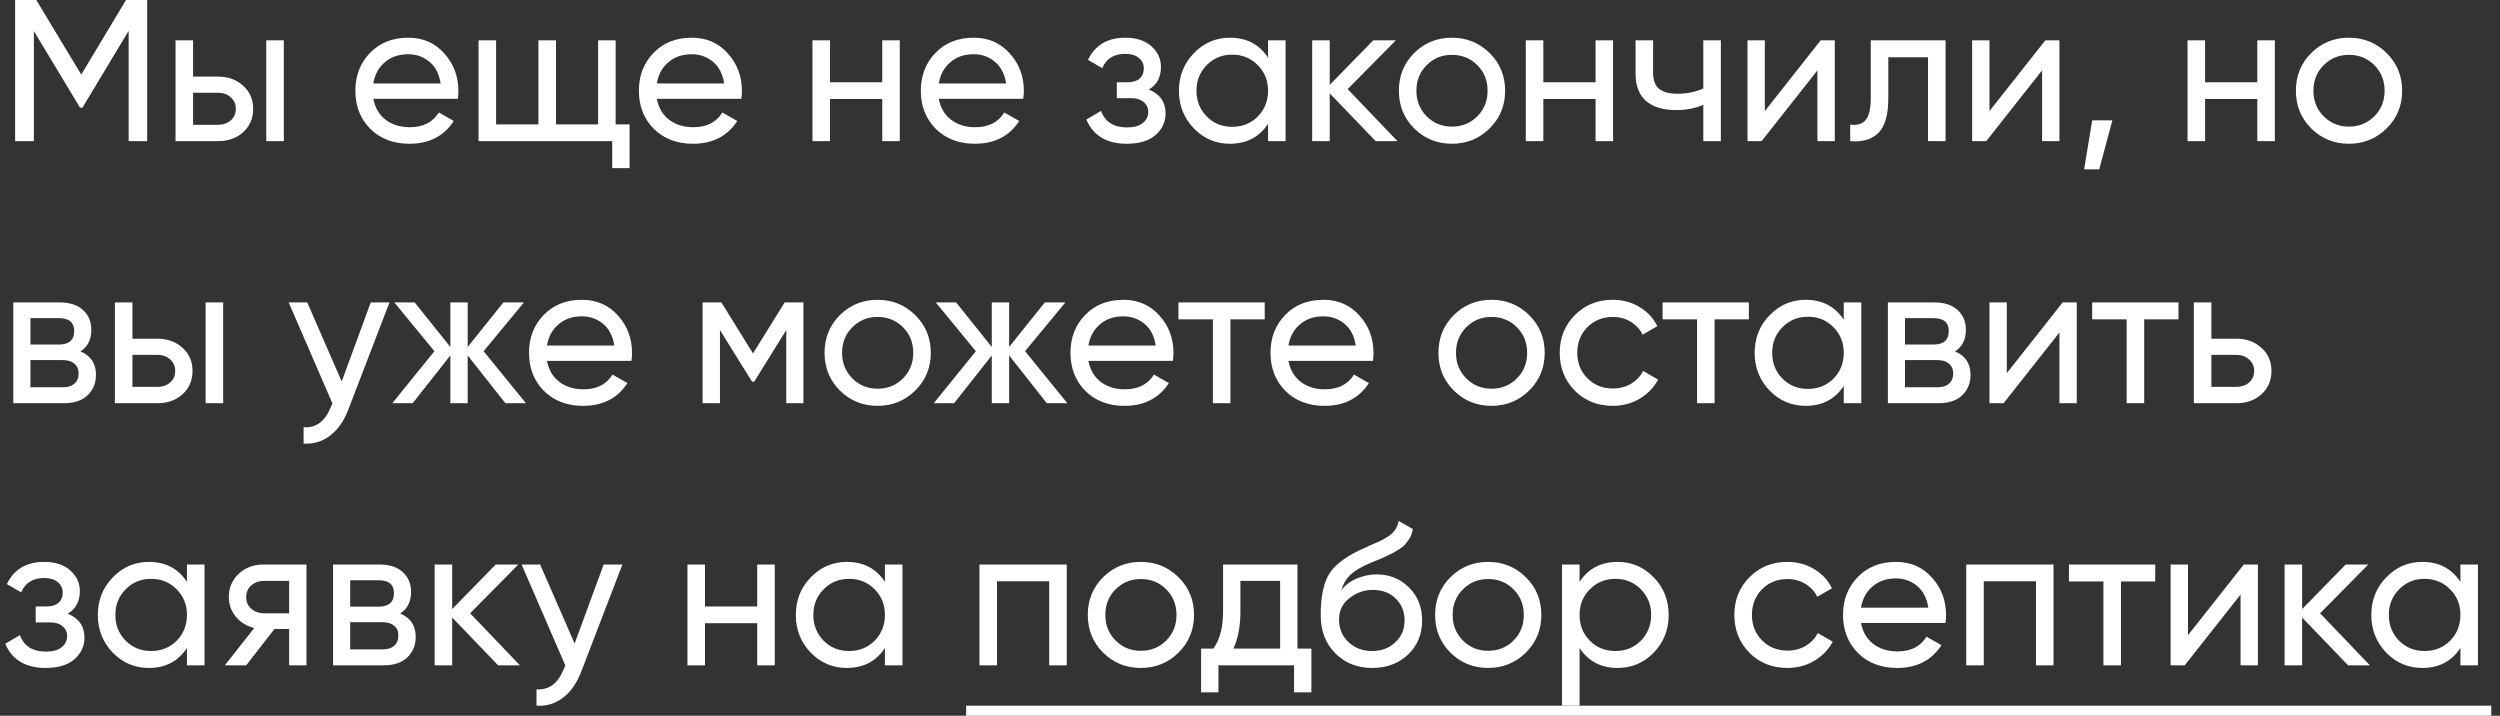 <?xml version="1.0" encoding="UTF-8"?> <svg xmlns="http://www.w3.org/2000/svg" width="248" height="71" viewBox="0 0 248 71" fill="none"><rect x="0" y="0" width="248" height="71" fill="#333333" stroke="none"/><path d="M14.6 -9.53674e-07V14H12.76V3.06L8.18 10.68H7.94L3.36 3.08V14H1.5V-9.53674e-07H3.6L8.06 7.4L12.5 -9.53674e-07H14.6ZM21.634 7.6C22.634 7.6 23.46 7.9 24.114 8.5C24.78 9.087 25.114 9.853 25.114 10.8C25.114 11.747 24.78 12.52 24.114 13.12C23.46 13.707 22.634 14 21.634 14H17.414V4H19.154V7.6H21.634ZM26.414 4H28.154V14H26.414V4ZM21.634 12.38C22.127 12.38 22.54 12.24 22.874 11.96C23.22 11.667 23.394 11.28 23.394 10.8C23.394 10.32 23.22 9.933 22.874 9.64C22.54 9.347 22.127 9.2 21.634 9.2H19.154V12.38H21.634ZM37.032 9.8C37.206 10.693 37.612 11.387 38.252 11.88C38.906 12.373 39.706 12.62 40.652 12.62C41.972 12.62 42.932 12.133 43.532 11.16L45.012 12C44.039 13.507 42.572 14.26 40.612 14.26C39.026 14.26 37.732 13.767 36.732 12.78C35.745 11.78 35.252 10.52 35.252 9C35.252 7.493 35.739 6.24 36.712 5.24C37.685 4.24 38.946 3.74 40.492 3.74C41.959 3.74 43.152 4.26 44.072 5.3C45.005 6.327 45.472 7.567 45.472 9.02C45.472 9.273 45.452 9.533 45.412 9.8H37.032ZM40.492 5.38C39.559 5.38 38.785 5.647 38.172 6.18C37.559 6.7 37.179 7.4 37.032 8.28H43.712C43.566 7.333 43.192 6.613 42.592 6.12C41.992 5.627 41.292 5.38 40.492 5.38ZM61.072 12.34H62.452V16.68H60.732V14H47.472V4H49.212V12.34H53.412V4H55.152V12.34H59.332V4H61.072V12.34ZM65.157 9.8C65.331 10.693 65.737 11.387 66.377 11.88C67.031 12.373 67.831 12.62 68.777 12.62C70.097 12.62 71.057 12.133 71.657 11.16L73.137 12C72.164 13.507 70.697 14.26 68.737 14.26C67.15 14.26 65.857 13.767 64.857 12.78C63.87 11.78 63.377 10.52 63.377 9C63.377 7.493 63.864 6.24 64.837 5.24C65.811 4.24 67.07 3.74 68.617 3.74C70.084 3.74 71.277 4.26 72.197 5.3C73.13 6.327 73.597 7.567 73.597 9.02C73.597 9.273 73.577 9.533 73.537 9.8H65.157ZM68.617 5.38C67.684 5.38 66.91 5.647 66.297 6.18C65.684 6.7 65.304 7.4 65.157 8.28H71.837C71.691 7.333 71.317 6.613 70.717 6.12C70.117 5.627 69.417 5.38 68.617 5.38ZM87.517 4H89.257V14H87.517V9.82H82.337V14H80.597V4H82.337V8.16H87.517V4ZM93.126 9.8C93.299 10.693 93.706 11.387 94.346 11.88C94.999 12.373 95.799 12.62 96.746 12.62C98.066 12.62 99.026 12.133 99.626 11.16L101.106 12C100.133 13.507 98.666 14.26 96.706 14.26C95.119 14.26 93.826 13.767 92.826 12.78C91.839 11.78 91.346 10.52 91.346 9C91.346 7.493 91.833 6.24 92.806 5.24C93.779 4.24 95.039 3.74 96.586 3.74C98.053 3.74 99.246 4.26 100.166 5.3C101.099 6.327 101.566 7.567 101.566 9.02C101.566 9.273 101.546 9.533 101.506 9.8H93.126ZM96.586 5.38C95.653 5.38 94.879 5.647 94.266 6.18C93.653 6.7 93.273 7.4 93.126 8.28H99.806C99.659 7.333 99.286 6.613 98.686 6.12C98.086 5.627 97.386 5.38 96.586 5.38ZM113.966 8.88C115.073 9.333 115.626 10.127 115.626 11.26C115.626 12.1 115.293 12.813 114.626 13.4C113.959 13.973 113.013 14.26 111.786 14.26C109.786 14.26 108.446 13.46 107.766 11.86L109.226 11C109.613 12.093 110.473 12.64 111.806 12.64C112.473 12.64 112.986 12.5 113.346 12.22C113.719 11.927 113.906 11.553 113.906 11.1C113.906 10.7 113.753 10.373 113.446 10.12C113.153 9.867 112.753 9.74 112.246 9.74H110.786V8.16H111.866C112.373 8.16 112.766 8.04 113.046 7.8C113.326 7.547 113.466 7.207 113.466 6.78C113.466 6.353 113.299 6.007 112.966 5.74C112.646 5.473 112.199 5.34 111.626 5.34C110.506 5.34 109.746 5.813 109.346 6.76L107.926 5.94C108.633 4.473 109.866 3.74 111.626 3.74C112.719 3.74 113.579 4.02 114.206 4.58C114.846 5.14 115.166 5.827 115.166 6.64C115.166 7.653 114.766 8.4 113.966 8.88ZM125.791 4H127.531V14H125.791V12.28C124.925 13.6 123.665 14.26 122.011 14.26C120.611 14.26 119.418 13.753 118.431 12.74C117.445 11.713 116.951 10.467 116.951 9C116.951 7.533 117.445 6.293 118.431 5.28C119.418 4.253 120.611 3.74 122.011 3.74C123.665 3.74 124.925 4.4 125.791 5.72V4ZM122.231 12.58C123.245 12.58 124.091 12.24 124.771 11.56C125.451 10.867 125.791 10.013 125.791 9C125.791 7.987 125.451 7.14 124.771 6.46C124.091 5.767 123.245 5.42 122.231 5.42C121.231 5.42 120.391 5.767 119.711 6.46C119.031 7.14 118.691 7.987 118.691 9C118.691 10.013 119.031 10.867 119.711 11.56C120.391 12.24 121.231 12.58 122.231 12.58ZM138.628 14H136.468L131.908 9.26V14H130.168V4H131.908V8.42L136.228 4H138.468L133.688 8.84L138.628 14ZM147.768 12.74C146.741 13.753 145.494 14.26 144.028 14.26C142.561 14.26 141.314 13.753 140.288 12.74C139.274 11.727 138.768 10.48 138.768 9C138.768 7.52 139.274 6.273 140.288 5.26C141.314 4.247 142.561 3.74 144.028 3.74C145.494 3.74 146.741 4.247 147.768 5.26C148.794 6.273 149.308 7.52 149.308 9C149.308 10.48 148.794 11.727 147.768 12.74ZM144.028 12.56C145.028 12.56 145.868 12.22 146.548 11.54C147.228 10.86 147.568 10.013 147.568 9C147.568 7.987 147.228 7.14 146.548 6.46C145.868 5.78 145.028 5.44 144.028 5.44C143.041 5.44 142.208 5.78 141.528 6.46C140.848 7.14 140.508 7.987 140.508 9C140.508 10.013 140.848 10.86 141.528 11.54C142.208 12.22 143.041 12.56 144.028 12.56ZM158.279 4H160.019V14H158.279V9.82H153.099V14H151.359V4H153.099V8.16H158.279V4ZM168.968 4H170.708V14H168.968V10.4C168.168 10.747 167.268 10.92 166.268 10.92C164.988 10.92 163.994 10.62 163.288 10.02C162.594 9.407 162.248 8.507 162.248 7.32V4H163.988V7.22C163.988 7.967 164.188 8.5 164.588 8.82C165.001 9.14 165.601 9.3 166.388 9.3C167.334 9.3 168.194 9.127 168.968 8.78V4ZM180.611 4H182.011V14H180.291V6.98L174.751 14H173.351V4H175.071V11.02L180.611 4ZM193 4V14H191.26V5.68H187.32V9.76C187.32 11.4 186.987 12.547 186.32 13.2C185.667 13.84 184.74 14.107 183.54 14V12.36C184.22 12.453 184.727 12.307 185.06 11.92C185.407 11.52 185.58 10.787 185.58 9.72V4H193ZM202.896 4H204.296V14H202.576V6.98L197.036 14H195.636V4H197.356V11.02L202.896 4ZM209.545 11.94L208.245 16.8H206.745L207.545 11.94H209.545ZM223.924 4H225.664V14H223.924V9.82H218.744V14H217.004V4H218.744V8.16H223.924V4ZM236.752 12.74C235.726 13.753 234.479 14.26 233.012 14.26C231.546 14.26 230.299 13.753 229.272 12.74C228.259 11.727 227.752 10.48 227.752 9C227.752 7.52 228.259 6.273 229.272 5.26C230.299 4.247 231.546 3.74 233.012 3.74C234.479 3.74 235.726 4.247 236.752 5.26C237.779 6.273 238.292 7.52 238.292 9C238.292 10.48 237.779 11.727 236.752 12.74ZM233.012 12.56C234.012 12.56 234.852 12.22 235.532 11.54C236.212 10.86 236.552 10.013 236.552 9C236.552 7.987 236.212 7.14 235.532 6.46C234.852 5.78 234.012 5.44 233.012 5.44C232.026 5.44 231.192 5.78 230.512 6.46C229.832 7.14 229.492 7.987 229.492 9C229.492 10.013 229.832 10.86 230.512 11.54C231.192 12.22 232.026 12.56 233.012 12.56ZM7.98 34.86C9.007 35.287 9.52 36.06 9.52 37.18C9.52 38.007 9.24 38.687 8.68 39.22C8.133 39.74 7.347 40 6.32 40H1.32V30H5.92C6.92 30 7.693 30.253 8.24 30.76C8.787 31.253 9.06 31.907 9.06 32.72C9.06 33.68 8.7 34.393 7.98 34.86ZM5.84 31.56H3.02V34.18H5.84C6.853 34.18 7.36 33.733 7.36 32.84C7.36 31.987 6.853 31.56 5.84 31.56ZM6.22 38.42C6.727 38.42 7.113 38.3 7.38 38.06C7.66 37.82 7.8 37.48 7.8 37.04C7.8 36.627 7.66 36.307 7.38 36.08C7.113 35.84 6.727 35.72 6.22 35.72H3.02V38.42H6.22ZM15.618 33.6C16.618 33.6 17.445 33.9 18.098 34.5C18.765 35.087 19.098 35.853 19.098 36.8C19.098 37.747 18.765 38.52 18.098 39.12C17.445 39.707 16.618 40 15.618 40H11.398V30H13.138V33.6H15.618ZM20.398 30H22.138V40H20.398V30ZM15.618 38.38C16.111 38.38 16.525 38.24 16.858 37.96C17.205 37.667 17.378 37.28 17.378 36.8C17.378 36.32 17.205 35.933 16.858 35.64C16.525 35.347 16.111 35.2 15.618 35.2H13.138V38.38H15.618ZM36.777 30H38.637L34.557 40.62C34.13 41.753 33.53 42.613 32.757 43.2C31.983 43.8 31.103 44.067 30.117 44V42.38C31.343 42.473 32.243 41.807 32.817 40.38L32.977 40.02L28.637 30H30.477L33.897 37.84L36.777 30ZM52.175 40H50.135L46.395 35.26V40H44.675V35.26L40.935 40H38.915L43.095 34.84L39.115 30H41.135L44.675 34.42V30H46.395V34.42L49.935 30H51.975L47.975 34.84L52.175 40ZM54.259 35.8C54.432 36.693 54.839 37.387 55.479 37.88C56.132 38.373 56.932 38.62 57.879 38.62C59.199 38.62 60.159 38.133 60.759 37.16L62.239 38C61.265 39.507 59.799 40.26 57.839 40.26C56.252 40.26 54.959 39.767 53.959 38.78C52.972 37.78 52.479 36.52 52.479 35C52.479 33.493 52.965 32.24 53.939 31.24C54.912 30.24 56.172 29.74 57.719 29.74C59.185 29.74 60.379 30.26 61.299 31.3C62.232 32.327 62.699 33.567 62.699 35.02C62.699 35.273 62.679 35.533 62.639 35.8H54.259ZM57.719 31.38C56.785 31.38 56.012 31.647 55.399 32.18C54.785 32.7 54.405 33.4 54.259 34.28H60.939C60.792 33.333 60.419 32.613 59.819 32.12C59.219 31.627 58.519 31.38 57.719 31.38ZM79.699 30V40H77.999V32.74L74.819 37.86H74.599L71.419 32.74V40H69.699V30H71.559L74.699 35.06L77.839 30H79.699ZM90.795 38.74C89.769 39.753 88.522 40.26 87.055 40.26C85.588 40.26 84.342 39.753 83.315 38.74C82.302 37.727 81.795 36.48 81.795 35C81.795 33.52 82.302 32.273 83.315 31.26C84.342 30.247 85.588 29.74 87.055 29.74C88.522 29.74 89.769 30.247 90.795 31.26C91.822 32.273 92.335 33.52 92.335 35C92.335 36.48 91.822 37.727 90.795 38.74ZM87.055 38.56C88.055 38.56 88.895 38.22 89.575 37.54C90.255 36.86 90.595 36.013 90.595 35C90.595 33.987 90.255 33.14 89.575 32.46C88.895 31.78 88.055 31.44 87.055 31.44C86.069 31.44 85.235 31.78 84.555 32.46C83.875 33.14 83.535 33.987 83.535 35C83.535 36.013 83.875 36.86 84.555 37.54C85.235 38.22 86.069 38.56 87.055 38.56ZM105.886 40H103.846L100.106 35.26V40H98.386V35.26L94.646 40H92.626L96.806 34.84L92.826 30H94.846L98.386 34.42V30H100.106V34.42L103.646 30H105.686L101.686 34.84L105.886 40ZM107.97 35.8C108.143 36.693 108.55 37.387 109.19 37.88C109.843 38.373 110.643 38.62 111.59 38.62C112.91 38.62 113.87 38.133 114.47 37.16L115.95 38C114.976 39.507 113.51 40.26 111.55 40.26C109.963 40.26 108.67 39.767 107.67 38.78C106.683 37.78 106.19 36.52 106.19 35C106.19 33.493 106.676 32.24 107.65 31.24C108.623 30.24 109.883 29.74 111.43 29.74C112.896 29.74 114.09 30.26 115.01 31.3C115.943 32.327 116.41 33.567 116.41 35.02C116.41 35.273 116.39 35.533 116.35 35.8H107.97ZM111.43 31.38C110.496 31.38 109.723 31.647 109.11 32.18C108.496 32.7 108.116 33.4 107.97 34.28H114.65C114.503 33.333 114.13 32.613 113.53 32.12C112.93 31.627 112.23 31.38 111.43 31.38ZM125.459 30V31.68H122.059V40H120.319V31.68H116.899V30H125.459ZM127.813 35.8C127.987 36.693 128.393 37.387 129.033 37.88C129.687 38.373 130.487 38.62 131.433 38.62C132.753 38.62 133.713 38.133 134.313 37.16L135.793 38C134.82 39.507 133.353 40.26 131.393 40.26C129.807 40.26 128.513 39.767 127.513 38.78C126.527 37.78 126.033 36.52 126.033 35C126.033 33.493 126.52 32.24 127.493 31.24C128.467 30.24 129.727 29.74 131.273 29.74C132.74 29.74 133.933 30.26 134.853 31.3C135.787 32.327 136.253 33.567 136.253 35.02C136.253 35.273 136.233 35.533 136.193 35.8H127.813ZM131.273 31.38C130.34 31.38 129.567 31.647 128.953 32.18C128.34 32.7 127.96 33.4 127.813 34.28H134.493C134.347 33.333 133.973 32.613 133.373 32.12C132.773 31.627 132.073 31.38 131.273 31.38ZM151.694 38.74C150.667 39.753 149.42 40.26 147.954 40.26C146.487 40.26 145.24 39.753 144.214 38.74C143.2 37.727 142.694 36.48 142.694 35C142.694 33.52 143.2 32.273 144.214 31.26C145.24 30.247 146.487 29.74 147.954 29.74C149.42 29.74 150.667 30.247 151.694 31.26C152.72 32.273 153.234 33.52 153.234 35C153.234 36.48 152.72 37.727 151.694 38.74ZM147.954 38.56C148.954 38.56 149.794 38.22 150.474 37.54C151.154 36.86 151.494 36.013 151.494 35C151.494 33.987 151.154 33.14 150.474 32.46C149.794 31.78 148.954 31.44 147.954 31.44C146.967 31.44 146.134 31.78 145.454 32.46C144.774 33.14 144.434 33.987 144.434 35C144.434 36.013 144.774 36.86 145.454 37.54C146.134 38.22 146.967 38.56 147.954 38.56ZM159.985 40.26C158.478 40.26 157.225 39.76 156.225 38.76C155.225 37.747 154.725 36.493 154.725 35C154.725 33.507 155.225 32.26 156.225 31.26C157.225 30.247 158.478 29.74 159.985 29.74C160.972 29.74 161.858 29.98 162.645 30.46C163.432 30.927 164.018 31.56 164.405 32.36L162.945 33.2C162.692 32.667 162.298 32.24 161.765 31.92C161.245 31.6 160.652 31.44 159.985 31.44C158.985 31.44 158.145 31.78 157.465 32.46C156.798 33.14 156.465 33.987 156.465 35C156.465 36 156.798 36.84 157.465 37.52C158.145 38.2 158.985 38.54 159.985 38.54C160.652 38.54 161.252 38.387 161.785 38.08C162.318 37.76 162.725 37.333 163.005 36.8L164.485 37.66C164.058 38.447 163.445 39.08 162.645 39.56C161.845 40.027 160.958 40.26 159.985 40.26ZM173.487 30V31.68H170.087V40H168.347V31.68H164.927V30H173.487ZM182.901 30H184.641V40H182.901V38.28C182.034 39.6 180.774 40.26 179.121 40.26C177.721 40.26 176.527 39.753 175.541 38.74C174.554 37.713 174.061 36.467 174.061 35C174.061 33.533 174.554 32.293 175.541 31.28C176.527 30.253 177.721 29.74 179.121 29.74C180.774 29.74 182.034 30.4 182.901 31.72V30ZM179.341 38.58C180.354 38.58 181.201 38.24 181.881 37.56C182.561 36.867 182.901 36.013 182.901 35C182.901 33.987 182.561 33.14 181.881 32.46C181.201 31.767 180.354 31.42 179.341 31.42C178.341 31.42 177.501 31.767 176.821 32.46C176.141 33.14 175.801 33.987 175.801 35C175.801 36.013 176.141 36.867 176.821 37.56C177.501 38.24 178.341 38.58 179.341 38.58ZM193.937 34.86C194.964 35.287 195.477 36.06 195.477 37.18C195.477 38.007 195.197 38.687 194.637 39.22C194.09 39.74 193.304 40 192.277 40H187.277V30H191.877C192.877 30 193.65 30.253 194.197 30.76C194.744 31.253 195.017 31.907 195.017 32.72C195.017 33.68 194.657 34.393 193.937 34.86ZM191.797 31.56H188.977V34.18H191.797C192.81 34.18 193.317 33.733 193.317 32.84C193.317 31.987 192.81 31.56 191.797 31.56ZM192.177 38.42C192.684 38.42 193.07 38.3 193.337 38.06C193.617 37.82 193.757 37.48 193.757 37.04C193.757 36.627 193.617 36.307 193.337 36.08C193.07 35.84 192.684 35.72 192.177 35.72H188.977V38.42H192.177ZM204.615 30H206.015V40H204.295V32.98L198.755 40H197.355V30H199.075V37.02L204.615 30ZM216.104 30V31.68H212.704V40H210.964V31.68H207.544V30H216.104ZM221.849 33.6C222.849 33.6 223.675 33.9 224.329 34.5C224.995 35.087 225.329 35.853 225.329 36.8C225.329 37.747 224.995 38.52 224.329 39.12C223.675 39.707 222.849 40 221.849 40H217.629V30H219.369V33.6H221.849ZM221.849 38.38C222.342 38.38 222.755 38.24 223.089 37.96C223.435 37.667 223.609 37.28 223.609 36.8C223.609 36.32 223.435 35.933 223.089 35.64C222.755 35.347 222.342 35.2 221.849 35.2H219.369V38.38H221.849ZM6.72 60.88C7.827 61.333 8.38 62.127 8.38 63.26C8.38 64.1 8.047 64.813 7.38 65.4C6.713 65.973 5.767 66.26 4.54 66.26C2.54 66.26 1.2 65.46 0.52 63.86L1.98 63C2.367 64.093 3.227 64.64 4.56 64.64C5.227 64.64 5.74 64.5 6.1 64.22C6.473 63.927 6.66 63.553 6.66 63.1C6.66 62.7 6.507 62.373 6.2 62.12C5.907 61.867 5.507 61.74 5 61.74H3.54V60.16H4.62C5.127 60.16 5.52 60.04 5.8 59.8C6.08 59.547 6.22 59.207 6.22 58.78C6.22 58.353 6.053 58.007 5.72 57.74C5.4 57.473 4.953 57.34 4.38 57.34C3.26 57.34 2.5 57.813 2.1 58.76L0.68 57.94C1.387 56.473 2.62 55.74 4.38 55.74C5.473 55.74 6.333 56.02 6.96 56.58C7.6 57.14 7.92 57.827 7.92 58.64C7.92 59.653 7.52 60.4 6.72 60.88ZM18.545 56H20.285V66H18.545V64.28C17.679 65.6 16.419 66.26 14.765 66.26C13.365 66.26 12.172 65.753 11.185 64.74C10.199 63.713 9.705 62.467 9.705 61C9.705 59.533 10.199 58.293 11.185 57.28C12.172 56.253 13.365 55.74 14.765 55.74C16.419 55.74 17.679 56.4 18.545 57.72V56ZM14.985 64.58C15.999 64.58 16.845 64.24 17.525 63.56C18.205 62.867 18.545 62.013 18.545 61C18.545 59.987 18.205 59.14 17.525 58.46C16.845 57.767 15.999 57.42 14.985 57.42C13.985 57.42 13.145 57.767 12.465 58.46C11.785 59.14 11.445 59.987 11.445 61C11.445 62.013 11.785 62.867 12.465 63.56C13.145 64.24 13.985 64.58 14.985 64.58ZM30.402 56V66H28.682V62.4H27.222L24.422 66H22.302L25.222 62.3C24.475 62.113 23.868 61.74 23.402 61.18C22.935 60.62 22.702 59.967 22.702 59.22C22.702 58.3 23.028 57.533 23.682 56.92C24.335 56.307 25.155 56 26.142 56H30.402ZM26.202 60.84H28.682V57.62H26.202C25.708 57.62 25.288 57.767 24.942 58.06C24.595 58.353 24.422 58.747 24.422 59.24C24.422 59.72 24.595 60.107 24.942 60.4C25.288 60.693 25.708 60.84 26.202 60.84ZM39.699 60.86C40.725 61.287 41.239 62.06 41.239 63.18C41.239 64.007 40.959 64.687 40.399 65.22C39.852 65.74 39.065 66 38.039 66H33.039V56H37.639C38.639 56 39.412 56.253 39.959 56.76C40.505 57.253 40.779 57.907 40.779 58.72C40.779 59.68 40.419 60.393 39.699 60.86ZM37.559 57.56H34.739V60.18H37.559C38.572 60.18 39.079 59.733 39.079 58.84C39.079 57.987 38.572 57.56 37.559 57.56ZM37.939 64.42C38.445 64.42 38.832 64.3 39.099 64.06C39.379 63.82 39.519 63.48 39.519 63.04C39.519 62.627 39.379 62.307 39.099 62.08C38.832 61.84 38.445 61.72 37.939 61.72H34.739V64.42H37.939ZM51.577 66H49.417L44.857 61.26V66H43.117V56H44.857V60.42L49.177 56H51.417L46.637 60.84L51.577 66ZM59.882 56H61.742L57.662 66.62C57.235 67.753 56.635 68.613 55.862 69.2C55.089 69.8 54.209 70.067 53.222 70V68.38C54.449 68.473 55.349 67.807 55.922 66.38L56.082 66.02L51.742 56H53.582L57.002 63.84L59.882 56ZM75.115 56H76.855V66H75.115V61.82H69.935V66H68.195V56H69.935V60.16H75.115V56ZM87.784 56H89.524V66H87.784V64.28C86.917 65.6 85.657 66.26 84.004 66.26C82.604 66.26 81.41 65.753 80.424 64.74C79.437 63.713 78.944 62.467 78.944 61C78.944 59.533 79.437 58.293 80.424 57.28C81.41 56.253 82.604 55.74 84.004 55.74C85.657 55.74 86.917 56.4 87.784 57.72V56ZM84.224 64.58C85.237 64.58 86.084 64.24 86.764 63.56C87.444 62.867 87.784 62.013 87.784 61C87.784 59.987 87.444 59.14 86.764 58.46C86.084 57.767 85.237 57.42 84.224 57.42C83.224 57.42 82.384 57.767 81.704 58.46C81.024 59.14 80.684 59.987 80.684 61C80.684 62.013 81.024 62.867 81.704 63.56C82.384 64.24 83.224 64.58 84.224 64.58ZM105.82 56V66H104.08V57.66H98.9V66H97.16V56H105.82ZM116.908 64.74C115.882 65.753 114.635 66.26 113.168 66.26C111.702 66.26 110.455 65.753 109.428 64.74C108.415 63.727 107.908 62.48 107.908 61C107.908 59.52 108.415 58.273 109.428 57.26C110.455 56.247 111.702 55.74 113.168 55.74C114.635 55.74 115.882 56.247 116.908 57.26C117.935 58.273 118.448 59.52 118.448 61C118.448 62.48 117.935 63.727 116.908 64.74ZM113.168 64.56C114.168 64.56 115.008 64.22 115.688 63.54C116.368 62.86 116.708 62.013 116.708 61C116.708 59.987 116.368 59.14 115.688 58.46C115.008 57.78 114.168 57.44 113.168 57.44C112.182 57.44 111.348 57.78 110.668 58.46C109.988 59.14 109.648 59.987 109.648 61C109.648 62.013 109.988 62.86 110.668 63.54C111.348 64.22 112.182 64.56 113.168 64.56ZM128.709 64.34H130.089V68.68H128.369V66H120.869V68.68H119.149V64.34H120.369C121.009 63.46 121.329 62.227 121.329 60.64V56H128.709V64.34ZM122.349 64.34H126.989V57.62H123.049V60.64C123.049 62.133 122.816 63.367 122.349 64.34ZM136.114 66.26C134.634 66.26 133.414 65.773 132.454 64.8C131.494 63.827 131.014 62.573 131.014 61.04C131.014 59.333 131.261 58.02 131.754 57.1C132.261 56.18 133.287 55.347 134.834 54.6C135.114 54.467 135.494 54.293 135.974 54.08C136.467 53.867 136.827 53.707 137.054 53.6C137.281 53.48 137.534 53.327 137.814 53.14C138.094 52.94 138.301 52.727 138.434 52.5C138.581 52.26 138.687 51.987 138.754 51.68L140.154 52.48C140.114 52.693 140.061 52.893 139.994 53.08C139.927 53.253 139.827 53.427 139.694 53.6C139.574 53.76 139.467 53.9 139.374 54.02C139.281 54.14 139.121 54.273 138.894 54.42C138.681 54.553 138.521 54.653 138.414 54.72C138.321 54.787 138.127 54.887 137.834 55.02C137.554 55.153 137.361 55.247 137.254 55.3C137.161 55.34 136.941 55.433 136.594 55.58C136.247 55.713 136.034 55.8 135.954 55.84C135.047 56.227 134.381 56.62 133.954 57.02C133.541 57.42 133.241 57.927 133.054 58.54C133.481 58.007 134.014 57.613 134.654 57.36C135.294 57.107 135.934 56.98 136.574 56.98C137.827 56.98 138.887 57.407 139.754 58.26C140.634 59.113 141.074 60.213 141.074 61.56C141.074 62.92 140.607 64.047 139.674 64.94C138.741 65.82 137.554 66.26 136.114 66.26ZM133.774 63.7C134.401 64.287 135.181 64.58 136.114 64.58C137.047 64.58 137.814 64.293 138.414 63.72C139.027 63.147 139.334 62.427 139.334 61.56C139.334 60.667 139.041 59.94 138.454 59.38C137.881 58.807 137.121 58.52 136.174 58.52C135.321 58.52 134.547 58.793 133.854 59.34C133.174 59.873 132.834 60.58 132.834 61.46C132.834 62.367 133.147 63.113 133.774 63.7ZM151.362 64.74C150.335 65.753 149.088 66.26 147.622 66.26C146.155 66.26 144.908 65.753 143.882 64.74C142.868 63.727 142.362 62.48 142.362 61C142.362 59.52 142.868 58.273 143.882 57.26C144.908 56.247 146.155 55.74 147.622 55.74C149.088 55.74 150.335 56.247 151.362 57.26C152.388 58.273 152.902 59.52 152.902 61C152.902 62.48 152.388 63.727 151.362 64.74ZM147.622 64.56C148.622 64.56 149.462 64.22 150.142 63.54C150.822 62.86 151.162 62.013 151.162 61C151.162 59.987 150.822 59.14 150.142 58.46C149.462 57.78 148.622 57.44 147.622 57.44C146.635 57.44 145.802 57.78 145.122 58.46C144.442 59.14 144.102 59.987 144.102 61C144.102 62.013 144.442 62.86 145.122 63.54C145.802 64.22 146.635 64.56 147.622 64.56ZM160.473 55.74C161.873 55.74 163.066 56.253 164.053 57.28C165.039 58.293 165.533 59.533 165.533 61C165.533 62.467 165.039 63.713 164.053 64.74C163.066 65.753 161.873 66.26 160.473 66.26C158.819 66.26 157.559 65.6 156.693 64.28V70H154.953V56H156.693V57.72C157.559 56.4 158.819 55.74 160.473 55.74ZM160.253 64.58C161.253 64.58 162.093 64.24 162.773 63.56C163.453 62.867 163.793 62.013 163.793 61C163.793 59.987 163.453 59.14 162.773 58.46C162.093 57.767 161.253 57.42 160.253 57.42C159.239 57.42 158.393 57.767 157.713 58.46C157.033 59.14 156.693 59.987 156.693 61C156.693 62.013 157.033 62.867 157.713 63.56C158.393 64.24 159.239 64.58 160.253 64.58ZM177.309 66.26C175.802 66.26 174.549 65.76 173.549 64.76C172.549 63.747 172.049 62.493 172.049 61C172.049 59.507 172.549 58.26 173.549 57.26C174.549 56.247 175.802 55.74 177.309 55.74C178.296 55.74 179.182 55.98 179.969 56.46C180.756 56.927 181.342 57.56 181.729 58.36L180.269 59.2C180.016 58.667 179.622 58.24 179.089 57.92C178.569 57.6 177.976 57.44 177.309 57.44C176.309 57.44 175.469 57.78 174.789 58.46C174.122 59.14 173.789 59.987 173.789 61C173.789 62 174.122 62.84 174.789 63.52C175.469 64.2 176.309 64.54 177.309 64.54C177.976 64.54 178.576 64.387 179.109 64.08C179.642 63.76 180.049 63.333 180.329 62.8L181.809 63.66C181.382 64.447 180.769 65.08 179.969 65.56C179.169 66.027 178.282 66.26 177.309 66.26ZM184.61 61.8C184.784 62.693 185.19 63.387 185.83 63.88C186.484 64.373 187.284 64.62 188.23 64.62C189.55 64.62 190.51 64.133 191.11 63.16L192.59 64C191.617 65.507 190.15 66.26 188.19 66.26C186.604 66.26 185.31 65.767 184.31 64.78C183.324 63.78 182.83 62.52 182.83 61C182.83 59.493 183.317 58.24 184.29 57.24C185.264 56.24 186.524 55.74 188.07 55.74C189.537 55.74 190.73 56.26 191.65 57.3C192.584 58.327 193.05 59.567 193.05 61.02C193.05 61.273 193.03 61.533 192.99 61.8H184.61ZM188.07 57.38C187.137 57.38 186.364 57.647 185.75 58.18C185.137 58.7 184.757 59.4 184.61 60.28H191.29C191.144 59.333 190.77 58.613 190.17 58.12C189.57 57.627 188.87 57.38 188.07 57.38ZM203.71 56V66H201.97V57.66H196.79V66H195.05V56H203.71ZM213.799 56V57.68H210.399V66H208.659V57.68H205.239V56H213.799ZM222.584 56H223.984V66H222.264V58.98L216.724 66H215.324V56H217.044V63.02L222.584 56ZM235.093 66H232.933L228.373 61.26V66H226.632V56H228.373V60.42L232.693 56H234.933L230.153 60.84L235.093 66ZM244.073 56H245.813V66H244.073V64.28C243.206 65.6 241.946 66.26 240.293 66.26C238.893 66.26 237.699 65.753 236.713 64.74C235.726 63.713 235.233 62.467 235.233 61C235.233 59.533 235.726 58.293 236.713 57.28C237.699 56.253 238.893 55.74 240.293 55.74C241.946 55.74 243.206 56.4 244.073 57.72V56ZM240.513 64.58C241.526 64.58 242.373 64.24 243.053 63.56C243.733 62.867 244.073 62.013 244.073 61C244.073 59.987 243.733 59.14 243.053 58.46C242.373 57.767 241.526 57.42 240.513 57.42C239.513 57.42 238.673 57.767 237.993 58.46C237.313 59.14 236.973 59.987 236.973 61C236.973 62.013 237.313 62.867 237.993 63.56C238.673 64.24 239.513 64.58 240.513 64.58Z" fill="white"></path><path d="M95.84 70H247.133V71H95.84V70Z" fill="white"></path></svg> 